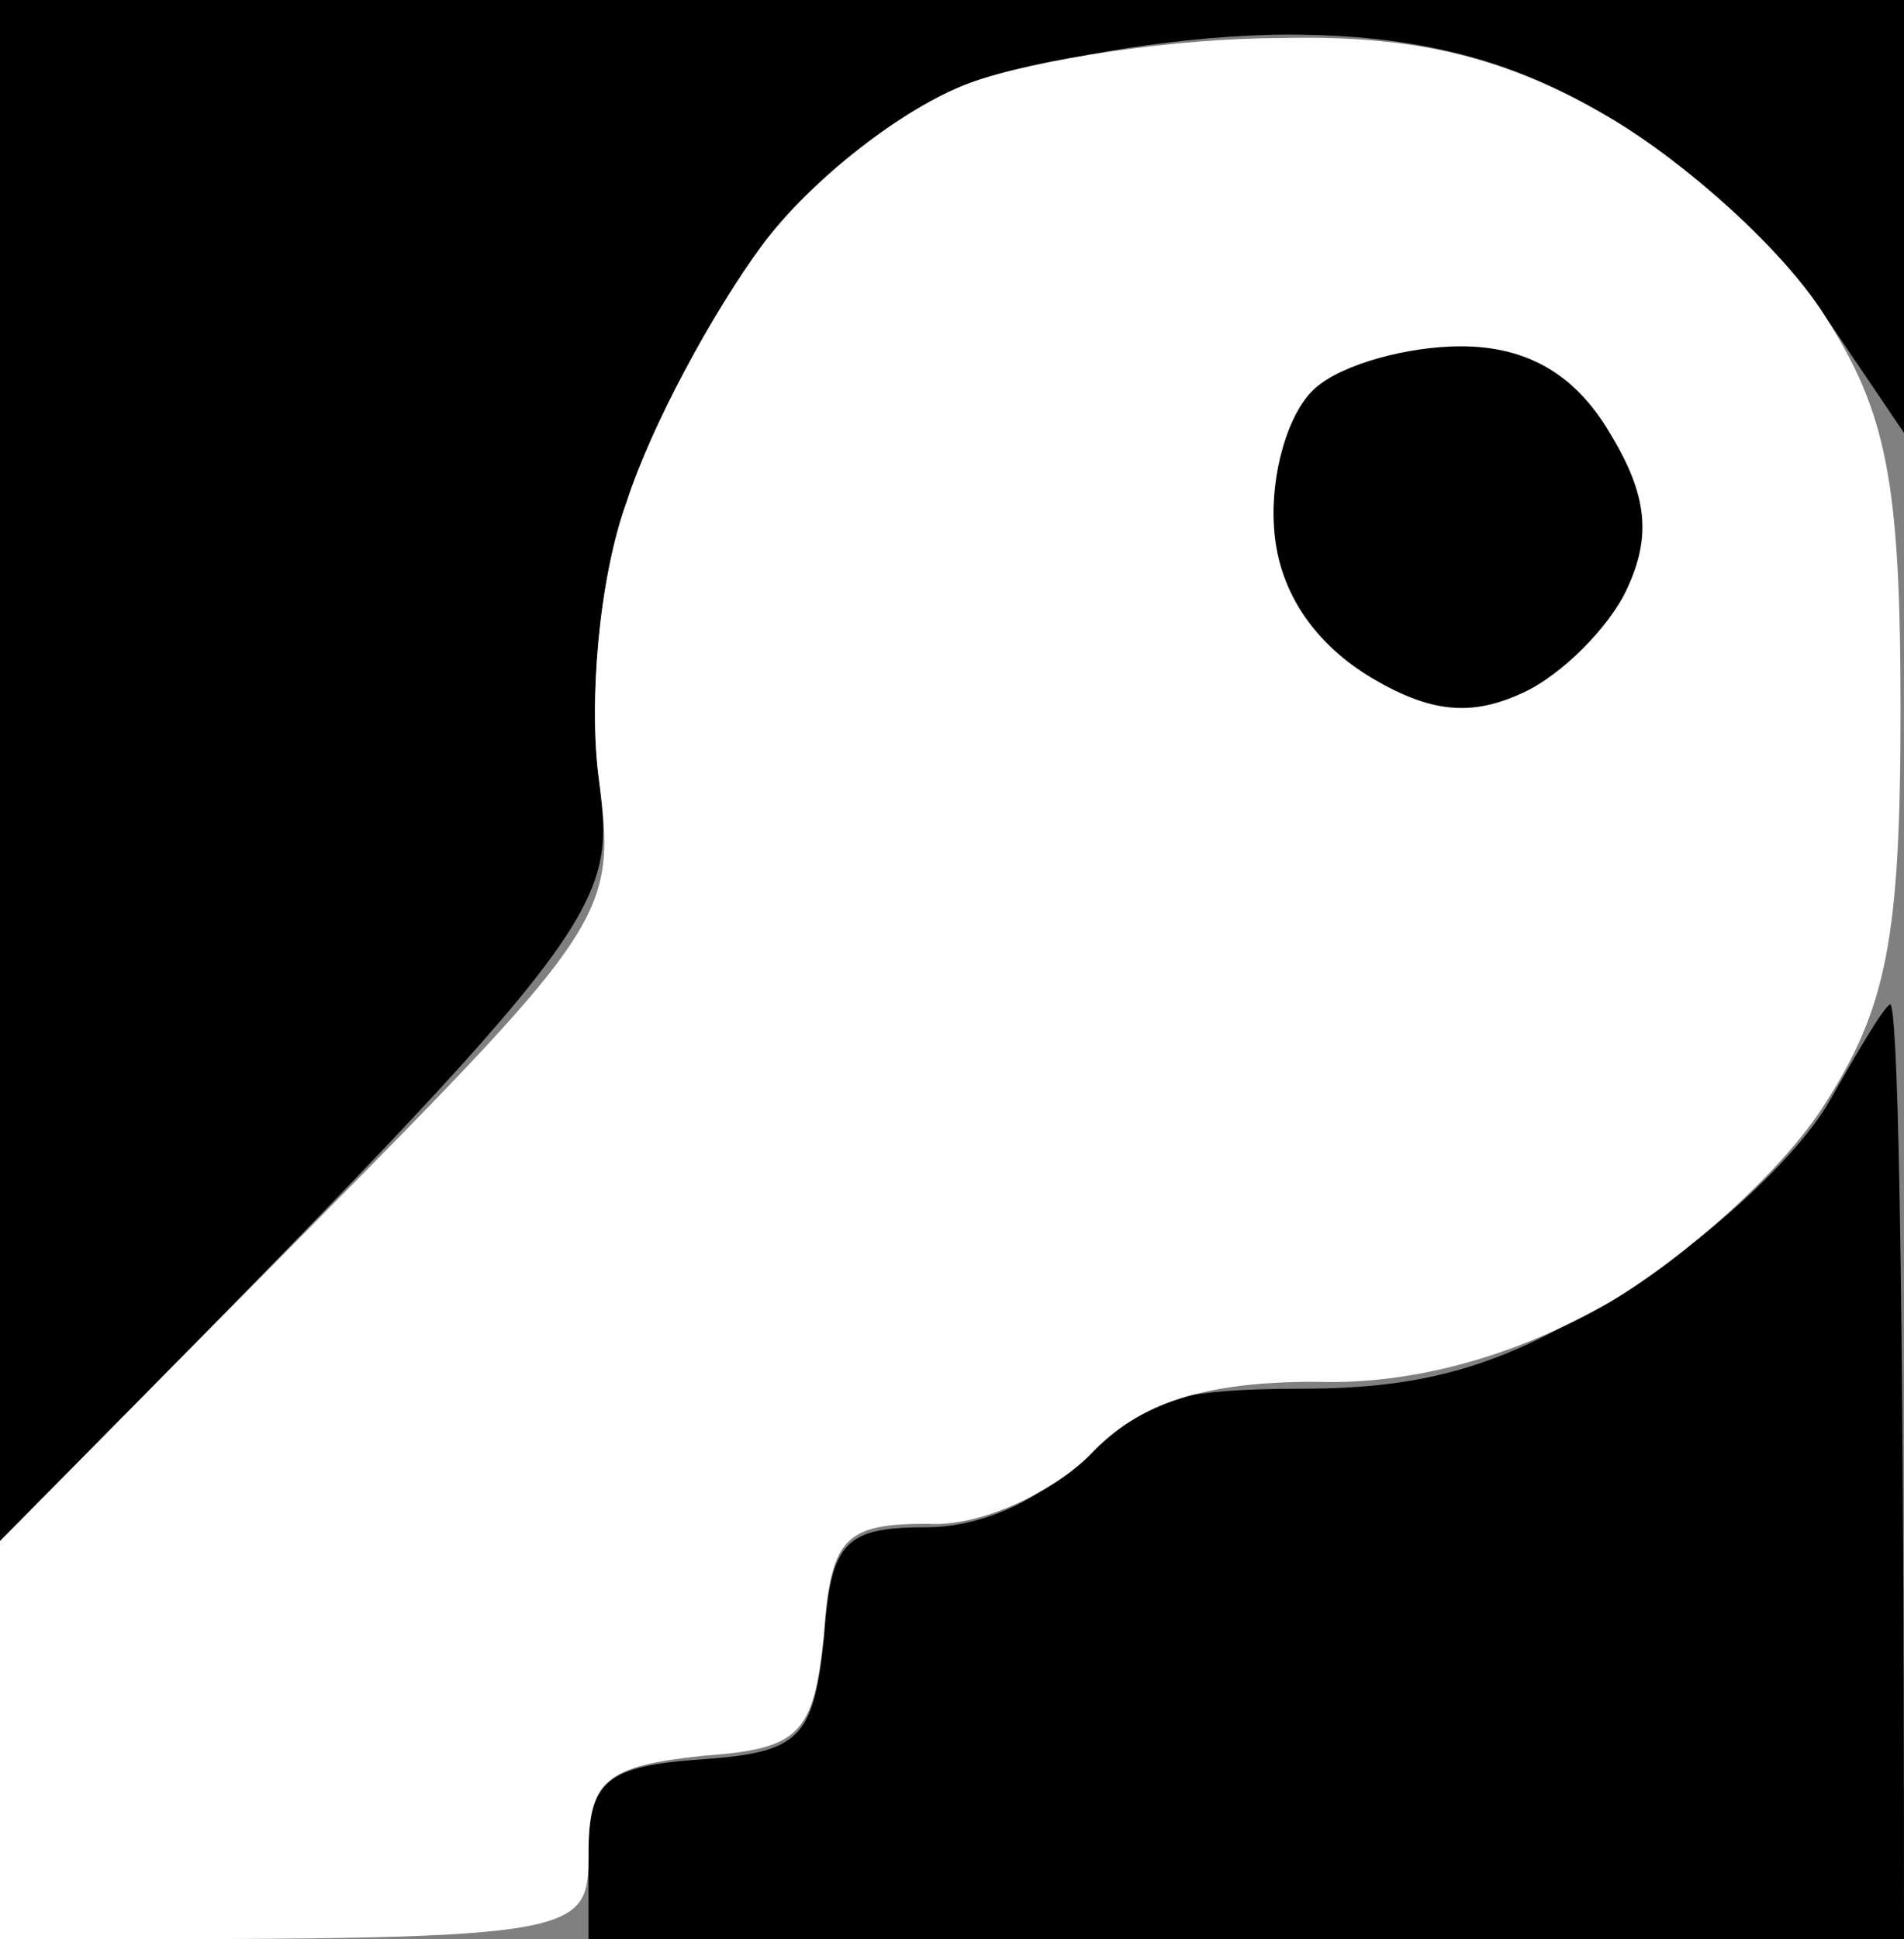 <svg version="1.2" xmlns="http://www.w3.org/2000/svg" viewBox="0 0 55 56" width="55" height="56"><rect x="0" y="0" width="55" height="56" fill="#808080" stroke="none"/><style>.a{fill:#fff}</style><path  d="m0 22.3v22.2c17.6-17.8 17.8-18.1 17.3-22-0.3-2.2 0-5.8 0.8-8 0.7-2.2 2.7-5.5 4.3-7.4 1.7-1.9 4.6-4 6.3-4.8 1.8-0.7 5.7-1.3 8.5-1.3 3.7 0 6.5 0.7 9.3 2.4 2.2 1.3 5 3.8 6.2 5.7l2.3 3.4v-12.5h-55zm52.9 9.4c-0.8 1.5-3.4 4-5.9 5.5-3.4 2.2-5.7 2.9-9.4 2.9-3.7 0-5.2 0.4-6.5 2-0.9 1.2-2.8 2-4.3 2-2.4 0-2.8 0.4-3 3.2-0.3 2.9-0.7 3.3-3.5 3.5-2.8 0.2-3.3 0.6-3.3 2.8v2.5h38c0-21-0.2-27.1-0.4-27.1-0.2 0.1-0.9 1.3-1.7 2.7z"/><path class="a" d="m28 2.4c-1.9 0.7-4.6 2.8-6 4.7-1.4 1.9-3.2 5.2-3.9 7.4-0.8 2.2-1.1 5.8-0.8 8 0.5 3.9 0.3 4.2-8.4 13l-8.9 9v11.5c16.9 0 17 0 17-2.5 0-2.1 0.5-2.5 3.3-2.8 2.8-0.2 3.2-0.6 3.5-3.5 0.2-2.8 0.6-3.2 3-3.2 1.5 0.1 3.6-0.9 4.7-2 1.4-1.5 3.3-2.1 6.5-2.1 2.9 0.1 5.9-0.8 8.5-2.3 2.2-1.3 5-3.8 6.2-5.7 1.8-2.8 2.2-4.8 2.2-11.4 0-6.6-0.4-8.6-2.2-11.4-1.2-1.9-4-4.4-6.2-5.7-2.9-1.7-5.5-2.4-9.5-2.3-3 0-7.1 0.6-9 1.3z"/><path  d="m38 11.2c-0.8 0.7-1.3 2.5-1.2 4 0.1 1.8 1.1 3.3 2.7 4.3 1.8 1.1 3 1.2 4.5 0.5 1.1-0.5 2.5-1.9 3-3 0.7-1.5 0.6-2.7-0.5-4.5-1-1.7-2.4-2.5-4.3-2.5-1.5 0-3.4 0.5-4.2 1.2z"/></svg>